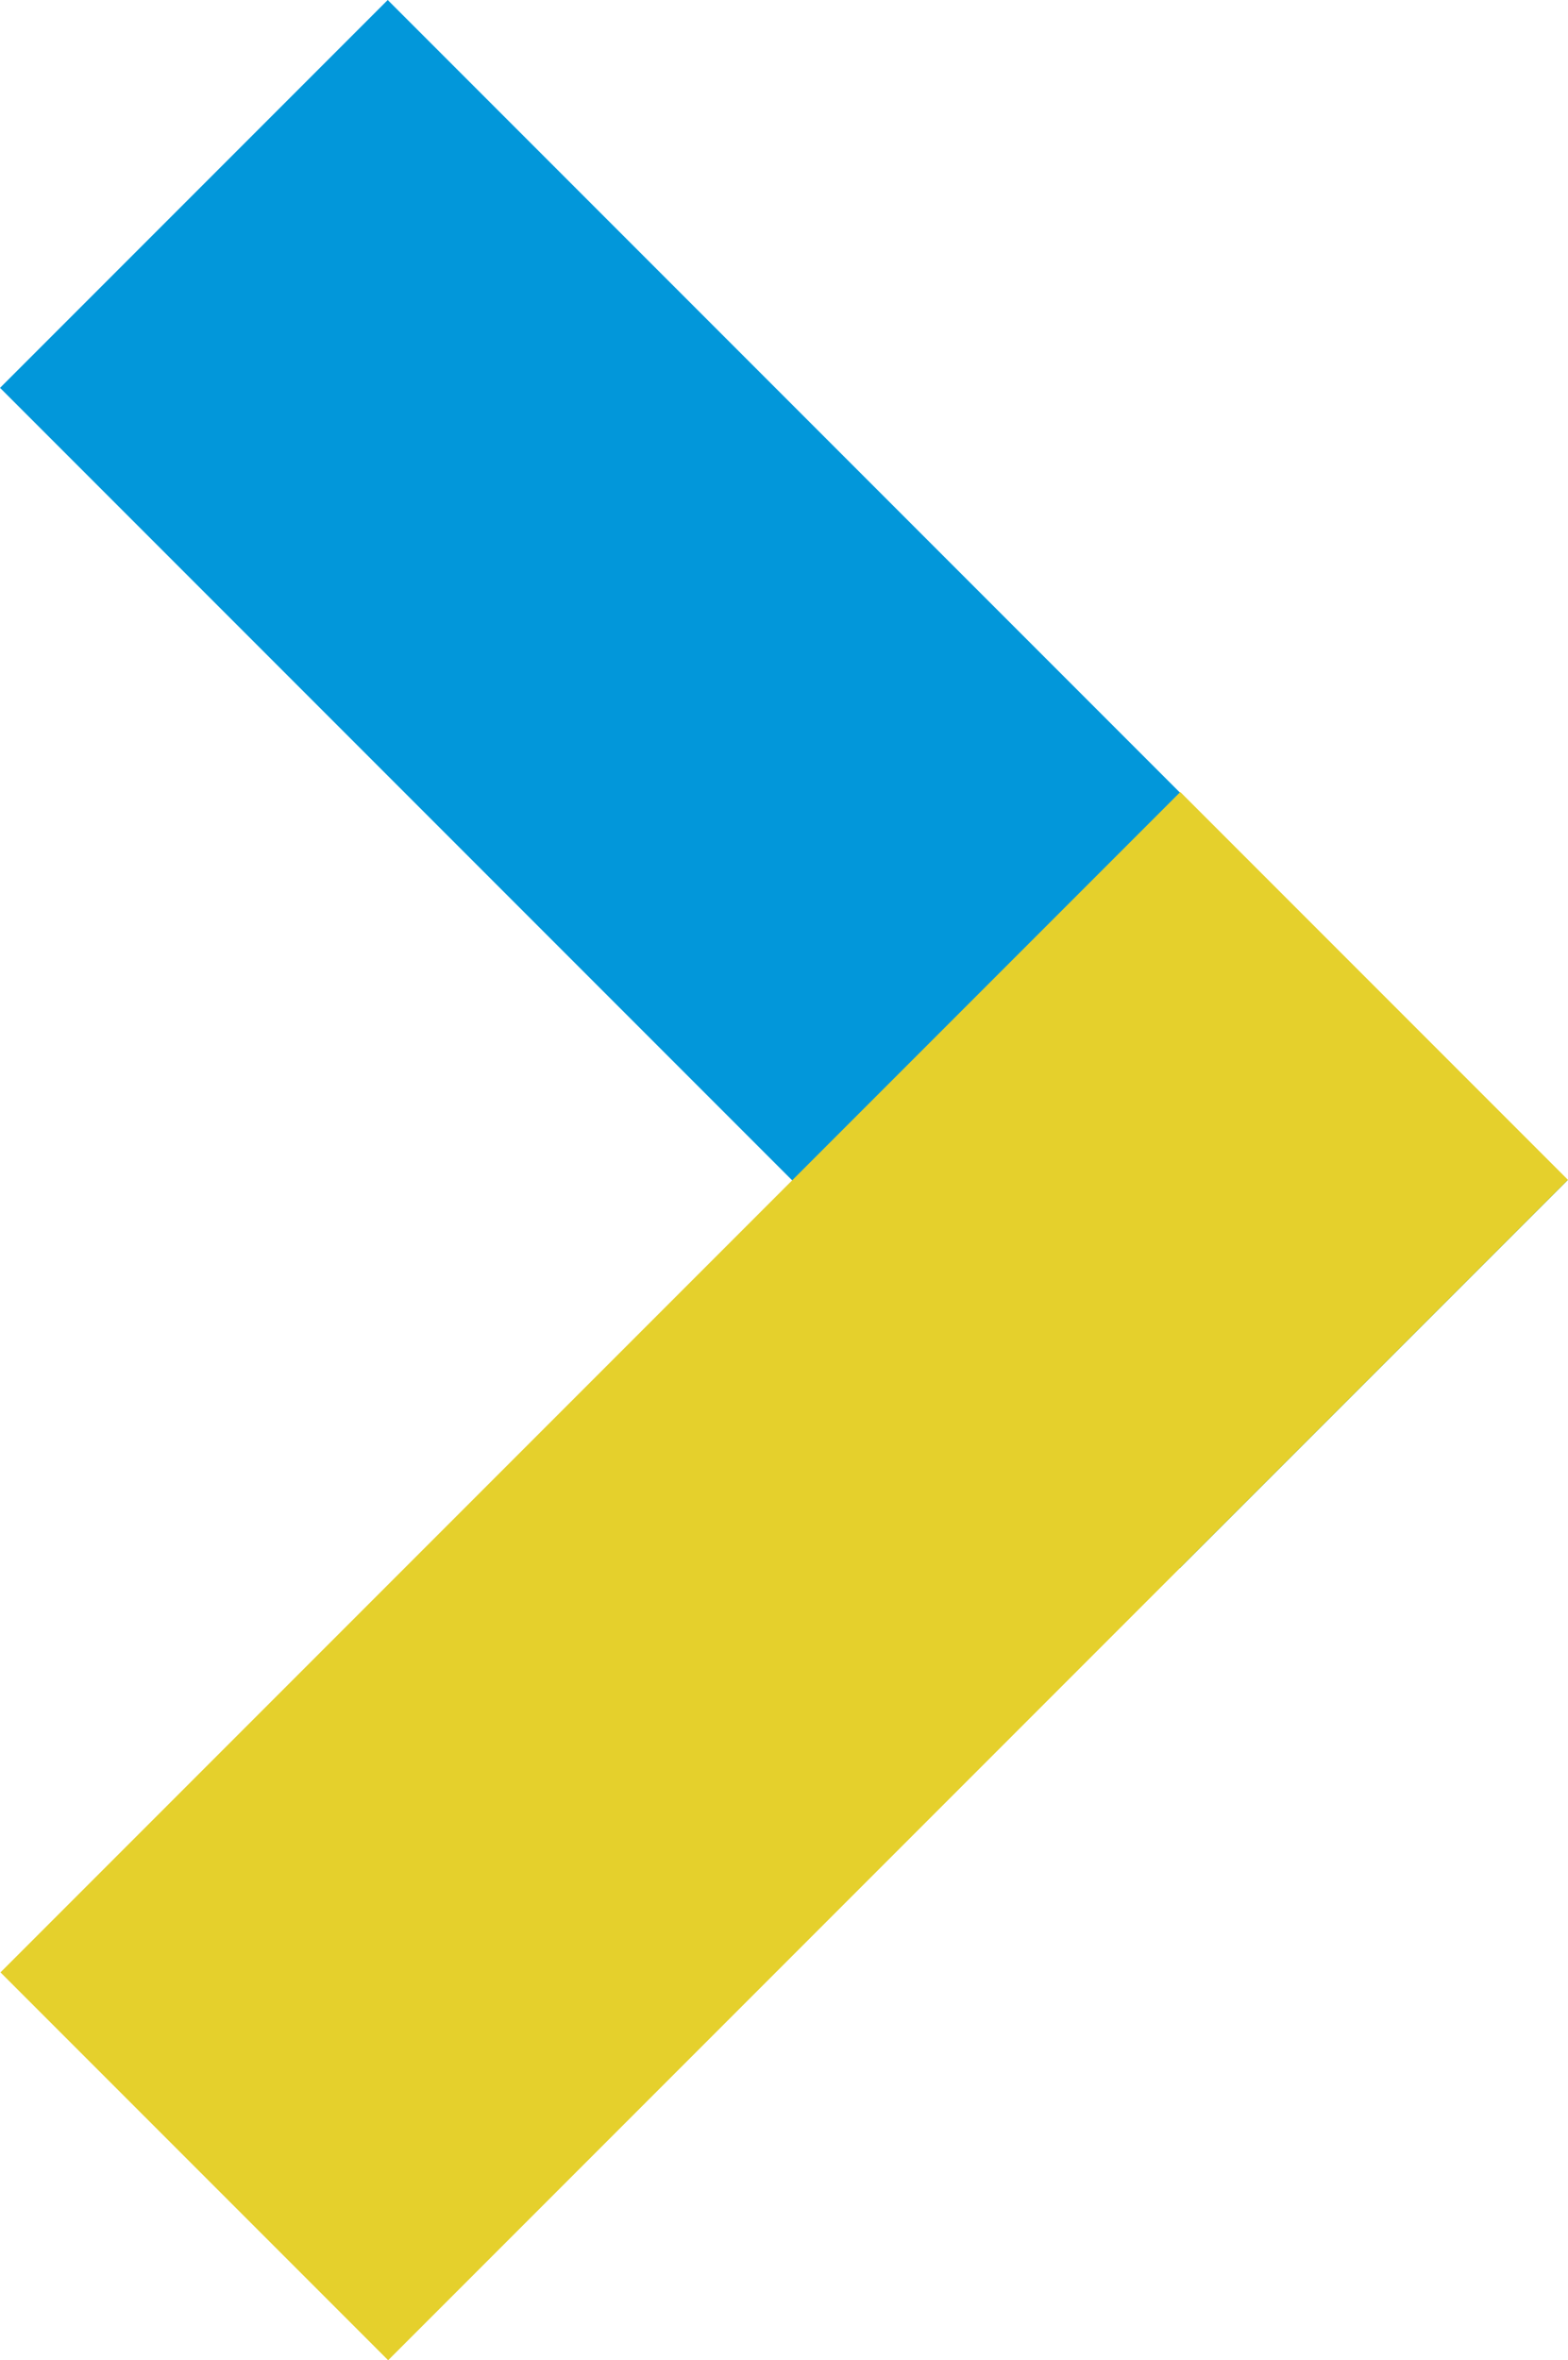 <?xml version="1.0" encoding="UTF-8"?>
<svg xmlns="http://www.w3.org/2000/svg" id="Layer_1" data-name="Layer 1" viewBox="0 0 264.58 398.07">
  <defs>
    <style>
      .cls-1 {
        fill: #0297da;
      }

      .cls-1, .cls-2 {
        stroke-width: 0px;
      }

      .cls-2 {
        fill: #e5d02c;
      }
    </style>
  </defs>
  <rect class="cls-1" x="-8.52" y="85.99" width="281.54" height="92.51" transform="translate(132.25 -54.78) rotate(45)"></rect>
  <rect class="cls-2" x="-8.44" y="219.57" width="281.54" height="92.51" transform="translate(-149.21 171.43) rotate(-45)"></rect>
</svg>
